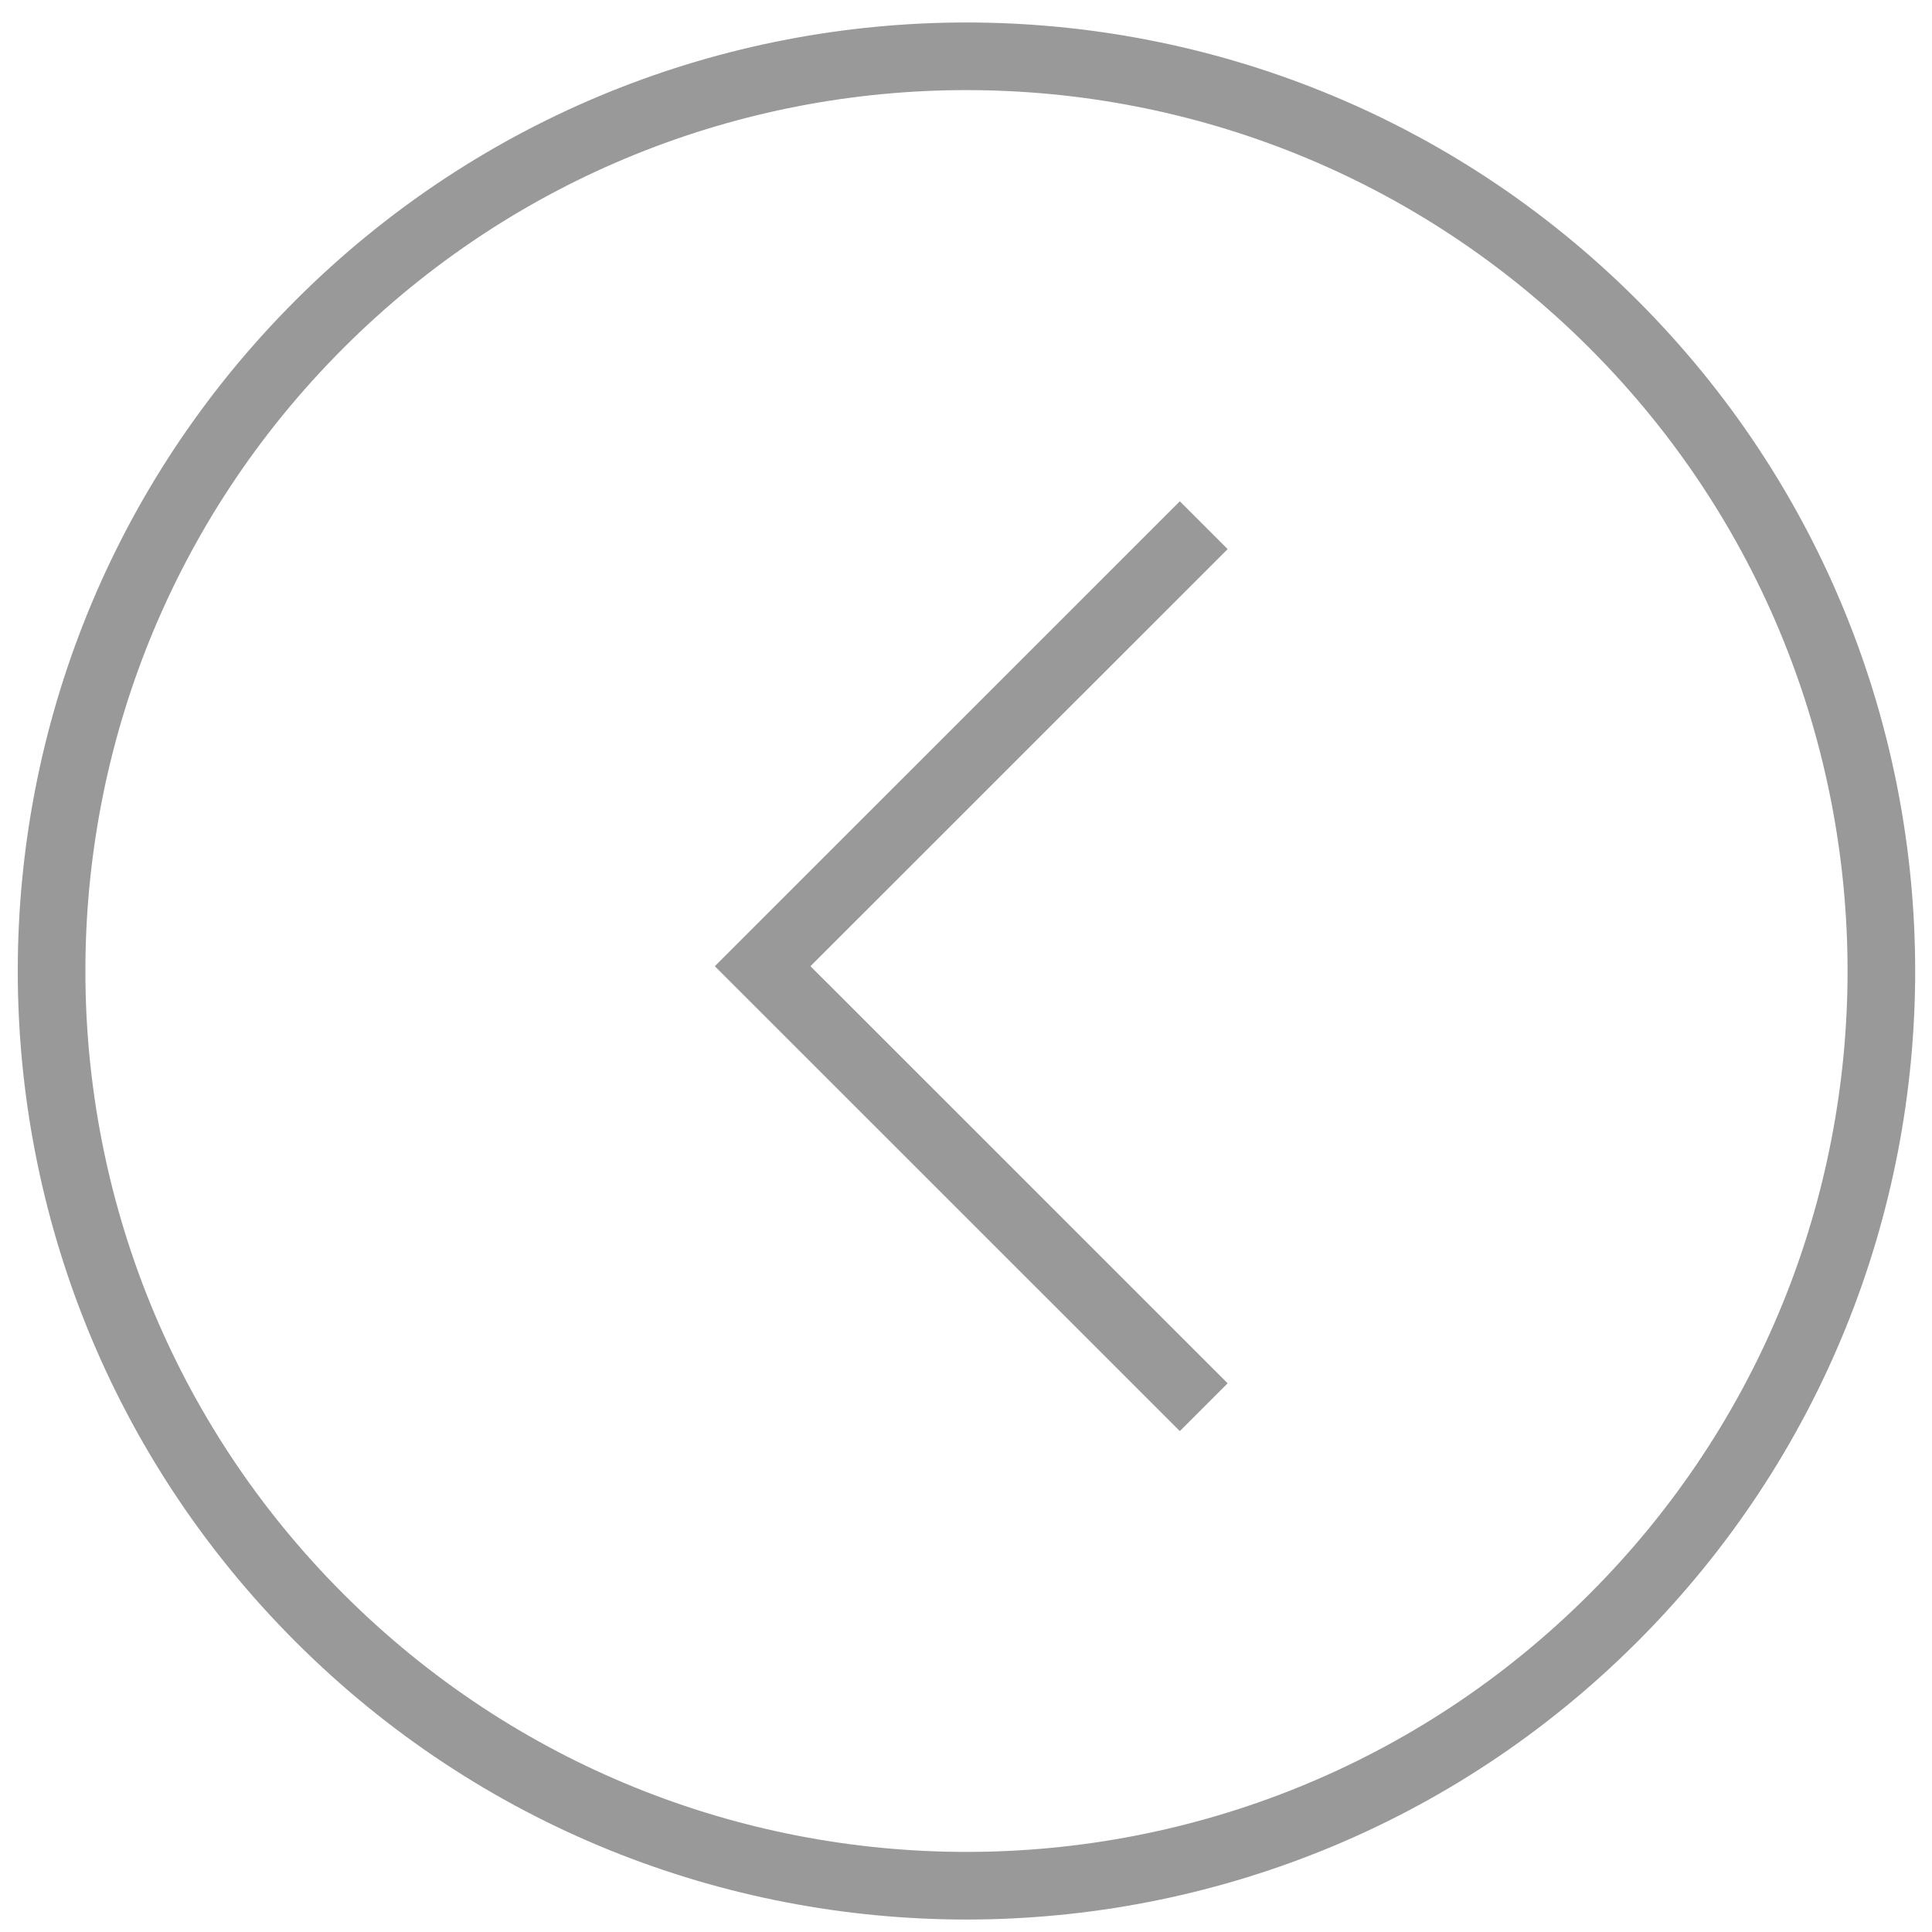 <?xml version="1.0" encoding="UTF-8"?>
<svg width="38px" height="38px" viewBox="0 0 38 38" version="1.1" xmlns="http://www.w3.org/2000/svg" xmlns:xlink="http://www.w3.org/1999/xlink">
    <!-- Generator: Sketch 59.1 (86144) - https://sketch.com -->
    <title>iconfinder_button_foward_1_195328</title>
    <desc>Created with Sketch.</desc>
    <g id="Page-1" stroke="none" stroke-width="1" fill="none" fill-rule="evenodd">
        <g id="iconfinder_button_foward_1_195328" transform="translate(19.5, 19.5) rotate(-180) translate(-19.5, -19.5) translate(1, 1)" stroke="#999999" stroke-width="1.33">
            <path d="M6.266,6.179 C-0.761,13.204 -0.761,24.599 6.266,31.624 C13.292,38.649 24.69,38.649 31.716,31.624 C38.742,24.6 38.742,13.204 31.716,6.179 C24.689,-0.846 13.292,-0.846 6.266,6.179 L6.266,6.179 Z" id="Path"></path>
            <polyline id="Path" points="14.324 10.322 23 18.996 14.324 27.67"></polyline>
        </g>
    </g>
</svg>